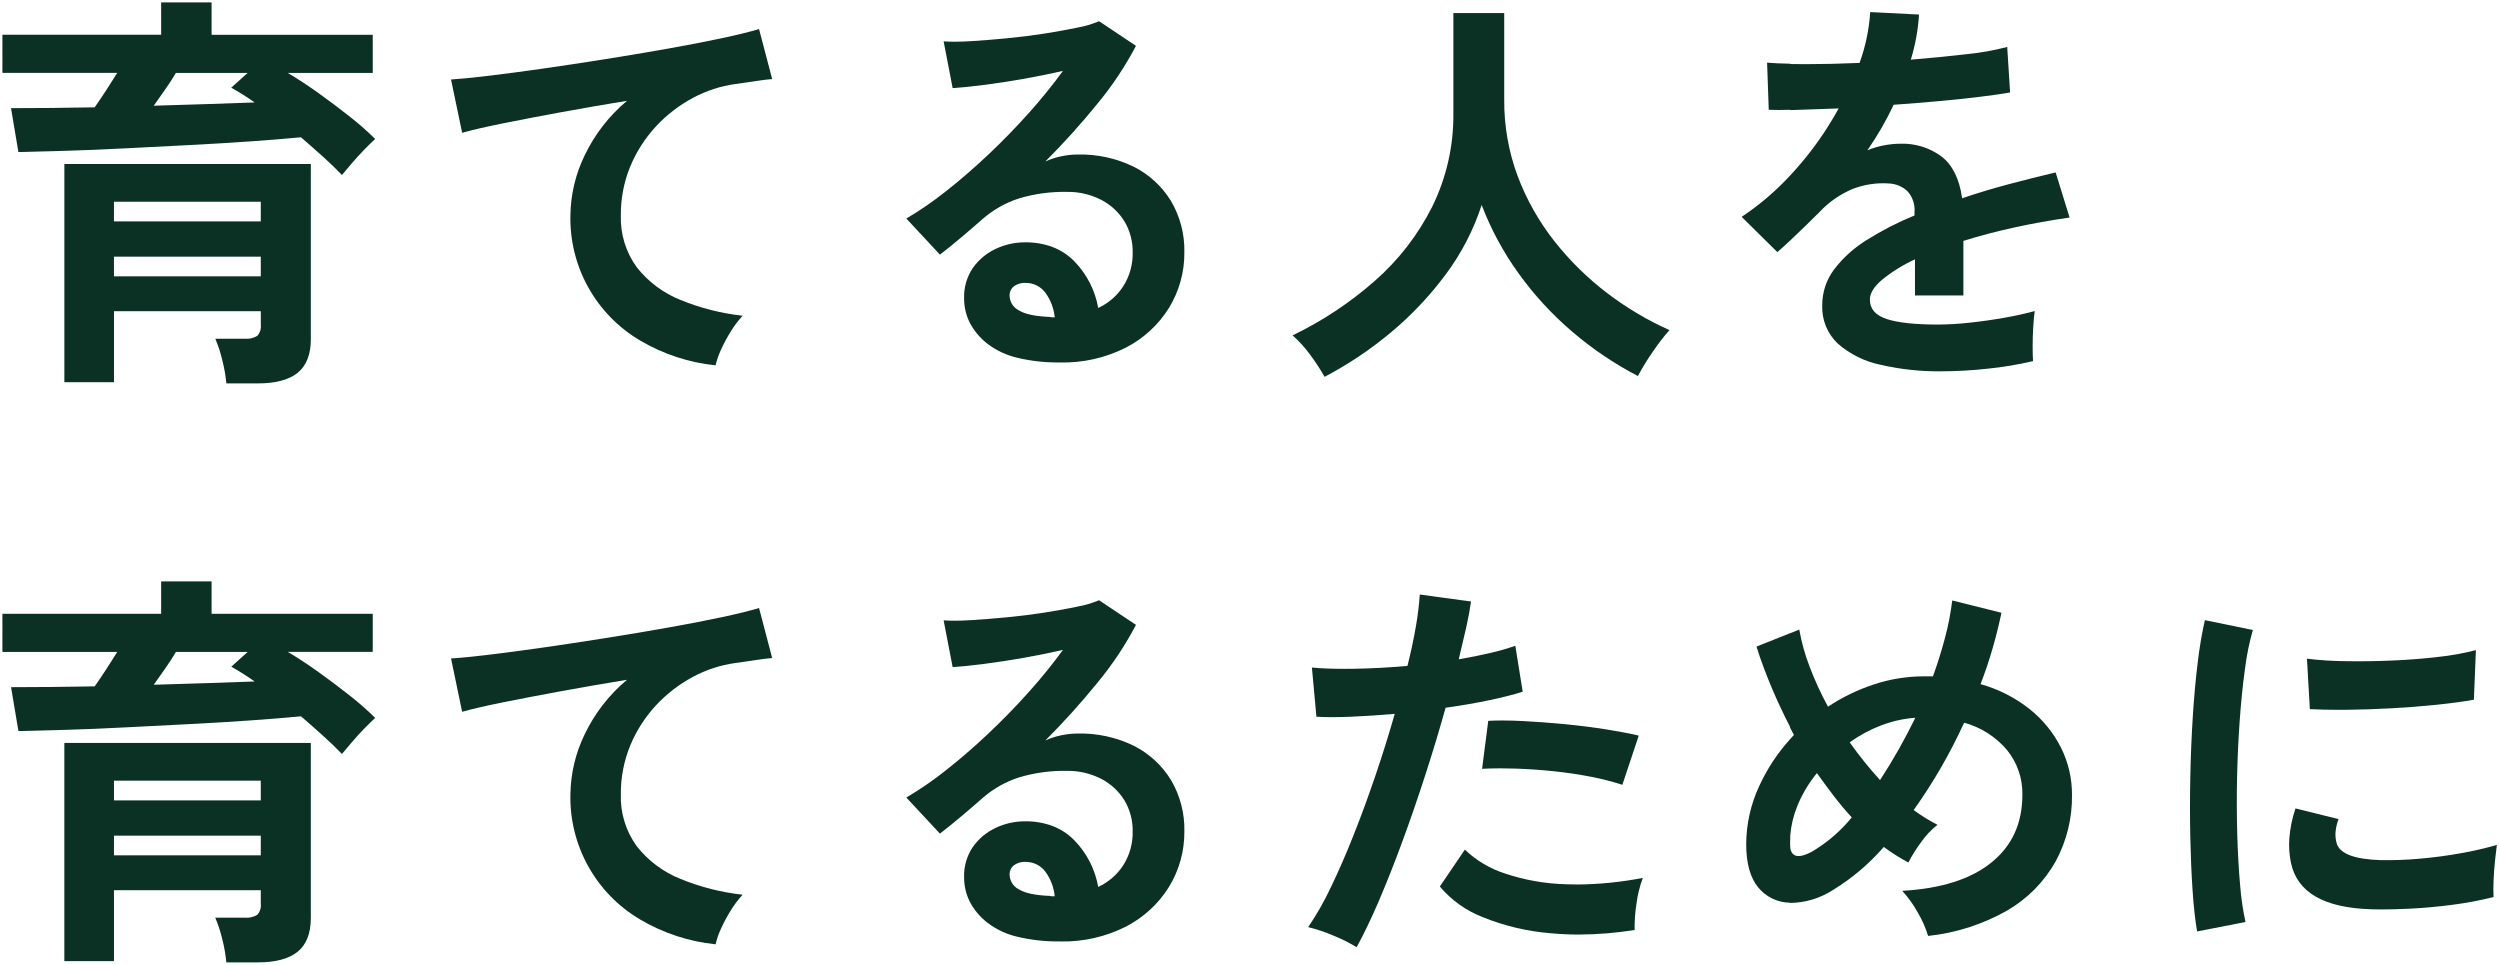 <?xml version="1.0" encoding="UTF-8"?>
<svg xmlns="http://www.w3.org/2000/svg" version="1.1" viewBox="0 0 518.16 199.965">
  <!-- Generator: Adobe Illustrator 29.3.1, SVG Export Plug-In . SVG Version: 2.1.0 Build 151)  -->
  <defs>
    <style>
      .st0 {
        fill: #0a3124;
      }
    </style>
  </defs>
  <path class="st0" d="M324.649,183.278c-4.308-.105-8.576-.849-12.665-2.21-3.133-.998-5.997-2.698-8.373-4.972l-5.185,7.649c2.402,2.85,5.487,5.043,8.967,6.376,4.507,1.819,9.265,2.937,14.11,3.315,1.863.175,3.795.264,5.743.264,3.87-.016,7.733-.333,11.554-.948-.033-1.821.095-3.642.383-5.441.232-1.83.674-3.627,1.317-5.355-4.465.872-9.001,1.33-13.551,1.368-.776,0-1.549-.015-2.3-.046Z"/>
  <path class="st0" d="M64.425,70.29v-36.3H13.34v45.22h10.284v-14.707h30.431v2.806c.103.834-.161,1.671-.723,2.295-.777.475-1.686.685-2.592.6h-6.121c.608,1.429,1.092,2.907,1.446,4.419.414,1.589.698,3.21.85,4.845h6.545l-.005-.003c3.666,0,6.444-.735,8.249-2.205,1.805-1.47,2.721-3.812,2.721-6.97ZM54.05,57.279h-30.431v-4.079h30.431v4.079ZM54.05,45.89h-30.431v-4.08h30.431v4.08Z"/>
  <path class="st0" d="M66.115,139.365c-2.192-1.573-4.366-3.004-6.46-4.25h17.6v-7.9h-33.4v-6.715h-10.455v6.716H.5v7.9h23.805c-.75,1.213-1.522,2.427-2.295,3.613-.791,1.214-1.592,2.401-2.38,3.527-3.107.057-6.182.1-9.138.128-2.889.027-5.552.041-7.916.041h-.286l1.53,9.1c2.653-.055,5.94-.145,9.775-.255,3.835-.11,7.996-.284,12.368-.51,4.36-.225,8.817-.454,13.26-.68,4.424-.225,8.699-.483,12.707-.765,4.027-.283,7.545-.569,10.455-.849,1.603,1.381,3.176,2.768,4.676,4.122,1.454,1.317,2.736,2.556,3.81,3.685.535-.649,1.206-1.448,1.998-2.376.812-.947,1.676-1.908,2.592-2.847s1.688-1.697,2.3-2.252c-1.667-1.644-3.427-3.191-5.271-4.633-2.013-1.591-4.157-3.207-6.375-4.8ZM43.005,141.584c-3.744.119-7.491.233-11.135.34.805-1.151,1.622-2.309,2.422-3.443.818-1.158,1.547-2.286,2.168-3.358h14.875l-3.4,3.061c1.667.936,3.284,1.957,4.845,3.06-2.937.113-6.226.227-9.775.34Z"/>
  <path class="st0" d="M339.655,152.465c-1.927-.452-4.247-.894-6.927-1.317s-5.538-.78-8.5-1.063c-2.962-.283-5.85-.497-8.584-.638-1.52-.078-2.953-.118-4.253-.118-1.037,0-2.023.026-2.93.076l-1.275,9.945c1.192-.067,2.481-.1,3.83-.1,1.012,0,2.082.019,3.182.055,2.567.085,5.227.271,7.905.553,2.678.282,5.266.668,7.693,1.148,2.185.418,4.343.971,6.459,1.657v.002s3.4-10.2,3.4-10.2Z"/>
  <path class="st0" d="M70.885,156.288s-.01-.01-.014-.015c0,0-.002.002-.002.003l.017.012Z"/>
  <polygon class="st0" points="70.879 36.275 70.876 36.272 70.869 36.281 70.879 36.275"/>
  <path class="st0" d="M13.335,199.212h10.284v-14.705h30.431v2.8c.104.835-.16,1.675-.723,2.3-.777.472-1.687.681-2.592.594h-6.121c.608,1.429,1.092,2.908,1.446,4.42.414,1.589.698,3.21.85,4.845h6.545c3.666,0,6.439-.742,8.244-2.212,1.805-1.47,2.721-3.811,2.721-6.97v-36.294H13.335v45.222ZM23.619,161.811h30.431v4.08h-30.431v-4.08ZM23.619,173.2h30.431v4.08h-30.431v-4.08Z"/>
  <path class="st0" d="M308.759,145.111c2.788-.592,5.09-1.178,6.842-1.743l-1.53-9.52c-1.699.592-3.43,1.088-5.185,1.487-2.039.481-4.245.924-6.545,1.318.566-2.322,1.078-4.502,1.529-6.5s.795-3.842,1.021-5.482l-10.625-1.445c-.15,2.223-.419,4.436-.808,6.63-.424,2.483-1.01,5.229-1.742,8.16-3.77.338-7.474.537-11.008.594-.706.011-1.396.017-2.053.017-2.628,0-4.897-.092-6.745-.271l.935,10.2c.93.056,2,.085,3.177.085s2.496-.029,3.92-.085c2.837-.117,5.913-.317,9.137-.6-1.185,4.163-2.53,8.467-4,12.792-1.461,4.303-3.007,8.515-4.589,12.495-1.582,3.98-3.184,7.643-4.76,10.88-1.32,2.792-2.854,5.478-4.589,8.033,1.772.44,3.506,1.023,5.184,1.742,1.68.67,3.301,1.48,4.845,2.423l.008.002c1.469-2.658,3.03-5.913,4.631-9.646,1.601-3.733,3.249-7.9,4.888-12.368,1.639-4.468,3.241-9.113,4.76-13.813,1.525-4.721,2.927-9.368,4.164-13.813,3.268-.451,6.35-.98,9.138-1.572Z"/>
  <path class="st0" d="M235.021,154.584c-3.621-1.771-7.616-2.646-11.646-2.55-1.171.005-2.339.133-3.484.382-1.114.23-2.198.587-3.231,1.063,3.819-3.818,7.437-7.832,10.838-12.027,3.057-3.694,5.721-7.697,7.948-11.943l-7.65-5.1c-1.437.596-2.933,1.038-4.463,1.317-2,.424-4.29.838-6.8,1.233-2.51.395-5.117.724-7.777.978-2.66.254-5.163.453-7.438.594-1.271.078-2.437.118-3.471.118-.832,0-1.594-.026-2.266-.076l1.869,9.691c1.807-.113,4.053-.342,6.673-.68,2.62-.338,5.394-.767,8.245-1.275,2.83-.504,5.504-1.047,7.947-1.614-2.229,3.053-4.612,5.99-7.14,8.8-2.648,2.959-5.481,5.864-8.414,8.628-2.933,2.764-5.879,5.309-8.756,7.564-2.586,2.058-5.312,3.933-8.159,5.611l6.97,7.48c1.47-1.131,3.057-2.418,4.717-3.825,1.638-1.385,2.999-2.562,4.038-3.485,2.213-1.95,4.802-3.425,7.608-4.335,3.21-.962,6.55-1.421,9.9-1.36,2.495-.05,4.963.519,7.183,1.658,1.976,1.024,3.635,2.567,4.8,4.463,1.146,1.927,1.734,4.134,1.7,6.375.066,2.527-.631,5.015-2,7.14-1.268,1.924-3.05,3.455-5.143,4.419-.642-3.658-2.375-7.036-4.972-9.69-1.265-1.285-2.791-2.285-4.474-2.933-1.819-.672-3.745-1.004-5.684-.978-2.148-.013-4.271.466-6.206,1.4-1.873.893-3.483,2.255-4.674,3.953-1.226,1.831-1.849,3.998-1.785,6.2-.015,1.797.4,3.571,1.211,5.174.892,1.676,2.131,3.142,3.634,4.3,1.834,1.391,3.942,2.379,6.184,2.9,2.902.688,5.879,1.013,8.861.967v.009c4.718.11,9.391-.94,13.608-3.059,3.68-1.887,6.779-4.736,8.967-8.245,2.125-3.478,3.23-7.483,3.187-11.559.077-3.715-.879-7.379-2.762-10.583-1.853-3.037-4.518-5.496-7.693-7.1ZM218.095,185.771c-.174,0-.346-.029-.51-.085-2.989-.112-5.147-.57-6.417-1.36-1.131-.57-1.864-1.709-1.912-2.975-.051-.794.3-1.56.934-2.04.674-.468,1.48-.707,2.3-.68v.01c1.602-.041,3.129.68,4.115,1.944,1.13,1.512,1.822,3.307,2,5.186h-.51Z"/>
  <path class="st0" d="M235.021,34.576c-3.622-1.771-7.616-2.646-11.646-2.55-1.172.005-2.339.133-3.484.383-1.114.231-2.198.587-3.231,1.062,3.82-3.817,7.437-7.832,10.838-12.027,3.057-3.694,5.721-7.697,7.948-11.943l-7.65-5.1c-1.436.597-2.932,1.039-4.463,1.317-2,.423-4.291.838-6.8,1.233-2.509.395-5.127.719-7.777.978-2.65.259-5.152.459-7.438.6-1.271.078-2.437.118-3.471.118-.832,0-1.594-.026-2.266-.076l1.869,9.69c1.806-.113,4.052-.342,6.673-.68,2.621-.338,5.396-.767,8.245-1.275,2.83-.503,5.504-1.046,7.947-1.614-2.229,3.053-4.612,5.99-7.14,8.8-2.656,2.967-5.481,5.863-8.414,8.628s-5.878,5.308-8.756,7.565c-2.586,2.057-5.312,3.932-8.159,5.61l6.97,7.48c1.47-1.131,3.049-2.412,4.717-3.825,1.668-1.413,3.027-2.585,4.038-3.485,2.213-1.95,4.802-3.425,7.608-4.335,3.21-.962,6.55-1.42,9.9-1.359,2.495-.051,4.963.519,7.183,1.657,1.976,1.024,3.635,2.567,4.8,4.463,1.146,1.927,1.734,4.134,1.7,6.375.066,2.527-.631,5.015-2,7.14-1.268,1.924-3.05,3.456-5.143,4.42-.642-3.658-2.375-7.036-4.972-9.691-1.265-1.285-2.791-2.285-4.474-2.932-1.819-.672-3.745-1.003-5.684-.977-2.148-.013-4.271.466-6.206,1.4-1.873.893-3.483,2.255-4.674,3.953-1.226,1.831-1.849,3.998-1.785,6.2-.015,1.797.4,3.571,1.211,5.174.892,1.676,2.131,3.142,3.634,4.3,1.834,1.391,3.942,2.38,6.184,2.9,2.902.688,5.879,1.012,8.861.967v.01c4.719.108,9.392-.946,13.608-3.068,3.68-1.886,6.779-4.736,8.967-8.244,2.125-3.478,3.23-7.484,3.187-11.56.077-3.715-.88-7.378-2.762-10.582-1.853-3.037-4.518-5.496-7.693-7.1ZM218.095,65.77c-.174,0-.346-.029-.51-.085-2.988-.112-5.147-.57-6.417-1.36-1.132-.569-1.865-1.709-1.912-2.975-.051-.794.3-1.56.934-2.04.674-.468,1.48-.706,2.3-.68v.01c1.602-.041,3.129.68,4.115,1.944,1.13,1.512,1.822,3.307,2,5.186h-.51Z"/>
  <path class="st0" d="M149.542,7.933c-3.276.7-7.051,1.429-11.22,2.167-4.151.734-8.498,1.468-12.92,2.168-4.448.708-8.795,1.365-12.92,1.955-4.148.588-7.92,1.093-11.22,1.488-3.313.395-5.929.652-7.778.764l2.3,11.05c1.977-.566,4.817-1.217,8.457-1.955,3.64-.738,7.744-1.52,12.2-2.338,4.5-.825,9.047-1.611,13.515-2.337-3.691,3.085-6.677,6.925-8.756,11.263-1.898,3.88-2.914,8.133-2.975,12.452-.241,10.634,5.286,20.567,14.45,25.968,4.78,2.824,10.115,4.579,15.639,5.142v.004c.253-1.098.622-2.166,1.1-3.186.592-1.32,1.273-2.598,2.04-3.825.714-1.168,1.54-2.264,2.466-3.272-4.425-.483-8.759-1.585-12.878-3.272-3.558-1.42-6.679-3.751-9.052-6.758-2.281-3.129-3.448-6.931-3.315-10.8-.027-3.468.637-6.907,1.955-10.115,1.267-3.055,3.066-5.861,5.313-8.288,2.205-2.379,4.791-4.375,7.65-5.907,2.761-1.494,5.771-2.474,8.882-2.89,1.628-.225,3.104-.439,4.377-.638,1.273-.199,2.345-.327,3.188-.383l-2.72-10.37c-1.863.564-4.478,1.213-7.778,1.913Z"/>
  <path class="st0" d="M322.22,50.056c-3.229-4.086-5.809-8.645-7.65-13.516-1.892-5.084-2.84-10.471-2.8-15.895V2.71h-10.54v20.816c.071,6.687-1.428,13.298-4.378,19.3-2.948,5.865-7.003,11.103-11.942,15.427-5.133,4.503-10.852,8.292-17,11.263,1.364,1.207,2.59,2.561,3.655,4.038,1.084,1.453,2.078,2.971,2.975,4.546l-.006.004c4.905-2.575,9.521-5.666,13.769-9.222,4.262-3.556,8.085-7.608,11.389-12.069,3.229-4.341,5.728-9.178,7.4-14.323,1.917,5.011,4.475,9.754,7.608,14.11,3.218,4.49,6.97,8.572,11.175,12.155,4.168,3.569,8.731,6.649,13.6,9.18.909-1.7,1.917-3.346,3.017-4.929,1.072-1.607,2.251-3.14,3.528-4.59-4.557-2.033-8.864-4.586-12.835-7.608-4.094-3.107-7.779-6.719-10.965-10.752Z"/>
  <path class="st0" d="M360.984,44.945l7.395,7.31h0c.738-.633,1.624-1.435,2.628-2.383v.009l.131-.124c1.077-1.018,2.153-2.051,3.23-3.1,1.077-1.049,1.955-1.913,2.635-2.593,1.967-2.135,4.374-3.817,7.055-4.929,2.384-.907,4.936-1.284,7.48-1.105,1.406.062,2.746.619,3.781,1.573,1.086,1.187,1.625,2.774,1.488,4.377v.68c-3.427,1.398-6.726,3.09-9.86,5.058-2.626,1.602-4.931,3.677-6.8,6.12-1.612,2.143-2.478,4.756-2.465,7.438-.122,2.991,1.056,5.889,3.23,7.947,2.519,2.198,5.565,3.706,8.84,4.378h0c4.126.95,8.35,1.408,12.584,1.363,3.238-.013,6.473-.198,9.691-.553,3.148-.316,6.272-.842,9.35-1.573-.057-.679-.085-1.699-.085-3.06-.001-1.361.041-2.735.128-4.123s.187-2.45.3-3.187c-1.813.509-3.924.975-6.333,1.4-2.409.425-4.817.765-7.225,1.02-2.158.241-4.328.369-6.5.383-4.76,0-8.302-.383-10.625-1.148-2.323-.765-3.485-2.111-3.485-4.038,0-1.303.849-2.678,2.55-4.123,2.081-1.683,4.365-3.097,6.8-4.208v7.48h10.03v-11.3c3.23-1.021,6.715-1.942,10.455-2.763,3.74-.821,7.594-1.515,11.561-2.082l-2.89-9.35c-3.117.737-6.333,1.545-9.648,2.422s-6.559,1.855-9.732,2.932c-.566-4.023-1.997-6.913-4.293-8.669-2.442-1.805-5.422-2.734-8.457-2.636-2.361.007-4.698.469-6.885,1.36,1.02-1.475,1.997-3.019,2.932-4.633s1.77-3.214,2.507-4.8c3.231-.227,6.39-.482,9.479-.765,3.091-.283,5.91-.58,8.457-.893,2.547-.313,4.614-.61,6.2-.892l-.6-9.436c-2.719.714-5.49,1.211-8.287,1.488-3.598.425-7.495.808-11.688,1.148.929-3.04,1.5-6.178,1.7-9.351l-10.115-.51c-.235,3.6-.979,7.149-2.211,10.54-4.023.17-7.748.255-11.177.255-1.146,0-2.207-.01-3.186-.028v-.061c-1.925-.038-3.539-.115-4.8-.226l.34,9.775c.519.023,1.15.034,1.876.034v.007c.717,0,1.576-.008,2.537-.042v.059c.445-.011.914-.025,1.405-.041,2.606-.087,5.497-.187,8.671-.3-2.487,4.546-5.481,8.795-8.926,12.665-.365.412-.733.816-1.104,1.214v-.004c-3.003,3.255-6.384,6.14-10.07,8.594Z"/>
  <path class="st0" d="M149.542,127.934c-3.308.706-7.083,1.435-11.22,2.167-4.171.738-8.52,1.467-12.92,2.167-4.42.704-8.767,1.362-12.92,1.956-4.12.587-7.89,1.087-11.22,1.487-3.306.395-5.923.653-7.778.765l2.3,11.05c1.972-.564,4.818-1.222,8.457-1.956,3.659-.737,7.749-1.52,12.2-2.337s8.999-1.603,13.515-2.337c-3.691,3.085-6.677,6.925-8.756,11.263-1.898,3.88-2.914,8.133-2.975,12.452-.241,10.634,5.286,20.567,14.45,25.967,4.78,2.825,10.115,4.58,15.639,5.143v.003c.253-1.098.622-2.166,1.1-3.186.591-1.32,1.273-2.598,2.04-3.825.714-1.168,1.54-2.264,2.466-3.272-4.424-.484-8.759-1.585-12.878-3.272-3.558-1.42-6.679-3.75-9.052-6.757-2.281-3.129-3.448-6.931-3.315-10.8-.027-3.468.637-6.907,1.955-10.115,1.267-3.055,3.066-5.861,5.313-8.288,2.205-2.379,4.79-4.375,7.65-5.907,2.76-1.495,5.771-2.474,8.882-2.89,1.63-.225,3.104-.439,4.377-.638,1.273-.199,2.346-.327,3.188-.383l-2.72-10.37c-1.863.564-4.47,1.207-7.778,1.913Z"/>
  <path class="st0" d="M66.115,19.369c-2.197-1.576-4.37-3.007-6.46-4.249h17.6v-7.905h-33.4V.5h-10.455v6.701H.5v7.905h23.798c-.752,1.213-1.524,2.429-2.295,3.613-.79,1.213-1.591,2.4-2.38,3.528-3.104.057-6.179.1-9.138.128-2.887.027-5.551.041-7.916.041h-.286l1.53,9.095c2.659-.055,5.938-.145,9.775-.255,3.837-.11,7.998-.284,12.368-.51,4.45-.229,8.911-.458,13.26-.68,4.407-.225,8.686-.482,12.707-.764,4.004-.282,7.522-.568,10.455-.85,1.618,1.394,3.191,2.781,4.676,4.123,1.459,1.321,2.744,2.564,3.821,3.697.526-.638,1.196-1.435,1.993-2.371.818-.958,1.687-1.918,2.592-2.847s1.678-1.686,2.3-2.252c-1.667-1.644-3.427-3.19-5.271-4.633-2.026-1.6-4.178-3.224-6.375-4.8ZM42.999,21.57c-3.724.118-7.47.232-11.135.34.805-1.151,1.622-2.309,2.422-3.443.818-1.157,1.547-2.286,2.168-3.357h14.875l-3.4,3.06c1.667.936,3.284,1.958,4.845,3.06-2.938.113-6.227.227-9.775.34Z"/>
  <path class="st0" d="M420.736,147.023c-3.029-2.411-6.512-4.188-10.242-5.227.963-2.493,1.799-4.973,2.507-7.438.709-2.465,1.318-4.916,1.828-7.353l-10.2-2.55c-.314,2.596-.811,5.166-1.488,7.692-.708,2.692-1.544,5.37-2.507,8.033h-1.869c-3.509,0-6.996.559-10.329,1.658-3.38,1.109-6.596,2.667-9.562,4.632-1.462-2.686-2.74-5.469-3.825-8.329-.952-2.476-1.664-5.038-2.125-7.65l-1.86.744v-.019l-7.01,2.8c.844,2.707,1.945,5.667,3.272,8.8,1.094,2.583,2.334,5.216,3.683,7.83v.151c.265.512.535,1.025.81,1.538-.273.286-.543.575-.81.867v.014c-2.598,2.88-4.747,6.135-6.367,9.659-1.776,3.792-2.704,7.926-2.72,12.113,0,3.948.844,6.967,2.508,8.967,1.618,1.974,4.03,3.123,6.58,3.142v.05c3.155-.031,6.236-.96,8.883-2.677,3.955-2.41,7.511-5.421,10.54-8.925.848.62,1.698,1.199,2.549,1.738.851.539,1.701,1.035,2.55,1.488.763-1.472,1.645-2.879,2.636-4.208.949-1.365,2.095-2.583,3.4-3.613-1.726-.88-3.375-1.903-4.93-3.06,4.054-5.688,7.555-11.751,10.455-18.105,3.442.943,6.522,2.897,8.841,5.611,2.162,2.629,3.308,5.947,3.23,9.35,0,5.893-2.139,10.568-6.418,14.025-4.279,3.457-10.441,5.412-18.487,5.865,1.276,1.389,2.375,2.931,3.272,4.59.888,1.494,1.589,3.092,2.086,4.758,5.771-.606,11.355-2.4,16.4-5.269,4.19-2.429,7.654-5.936,10.031-10.157,2.299-4.237,3.469-8.993,3.4-13.813.019-3.375-.752-6.708-2.252-9.732-1.554-3.097-3.757-5.822-6.46-7.99ZM375.475,176.56c-2.619,1.384-4.084,1.112-4.418-.779v-.261c-.027-.234-.04-.469-.039-.705,0-.42.013-.846.039-1.265v-.413c.176-2.033.638-4.032,1.4-5.927,1.009-2.521,2.399-4.872,4.123-6.97,1.134,1.587,2.296,3.16,3.485,4.718,1.189,1.558,2.436,3.046,3.74,4.463-2.327,2.859-5.148,5.277-8.33,7.139ZM389.668,161.686c-2.253-2.477-4.354-5.088-6.29-7.82,2.016-1.461,4.217-2.647,6.545-3.528,2.262-.865,4.639-1.395,7.055-1.572-2.166,4.455-4.607,8.77-7.31,12.92Z"/>
  <path class="st0" d="M464.218,149.233c.28-3.881.647-7.451,1.1-10.709.334-2.687.875-5.344,1.615-7.948l-9.945-2.041c-.649,2.919-1.146,5.87-1.488,8.841-.425,3.457-.765,7.212-1.02,11.263s-.425,8.202-.51,12.452c-.085,4.249-.085,8.372,0,12.367.085,3.995.241,7.679.468,11.05h0c.227,3.371.54,6.219.939,8.544l10.03-1.956c-.539-2.494-.908-5.021-1.105-7.565-.283-3.117-.481-6.602-.594-10.455s-.128-7.82-.043-11.9c.089-4.081.273-8.062.553-11.943Z"/>
  <path class="st0" d="M510.156,176.824c-2.805.51-5.666.893-8.584,1.148-2.726.249-5.463.349-8.2.3-5.271-.171-8.274-1.276-9.011-3.315-.235-.741-.337-1.518-.3-2.295.058-.991.273-1.967.637-2.891l-8.925-2.21c-.684,2.005-1.112,4.088-1.275,6.2-.124,1.708-.01,3.424.34,5.1,1.303,6.117,6.857,9.317,16.661,9.6h0c.664.016,1.351.027,2.06.033,1.783,0,3.716-.051,5.8-.152,2.919-.139,5.895-.408,8.926-.808,2.877-.367,5.729-.906,8.542-1.614-.057-.907-.057-2.055,0-3.443.058-1.389.158-2.763.3-4.123.142-1.36.27-2.437.383-3.23-2.418.699-4.873,1.266-7.353,1.7Z"/>
  <path class="st0" d="M478.748,146.98c1.723.091,3.692.138,5.907.141.55,0,1.116-.002,1.7-.008,2.92-.03,5.98-.13,9.18-.3,3.205-.174,6.308-.415,9.308-.723s5.633-.662,7.9-1.062l.425-10.285c-2.526.656-5.098,1.124-7.693,1.4-3.089.368-6.319.623-9.69.765-3.371.142-6.615.185-9.732.128-2.642-.025-5.281-.195-7.905-.51l.6,10.455h0Z"/>
</svg>